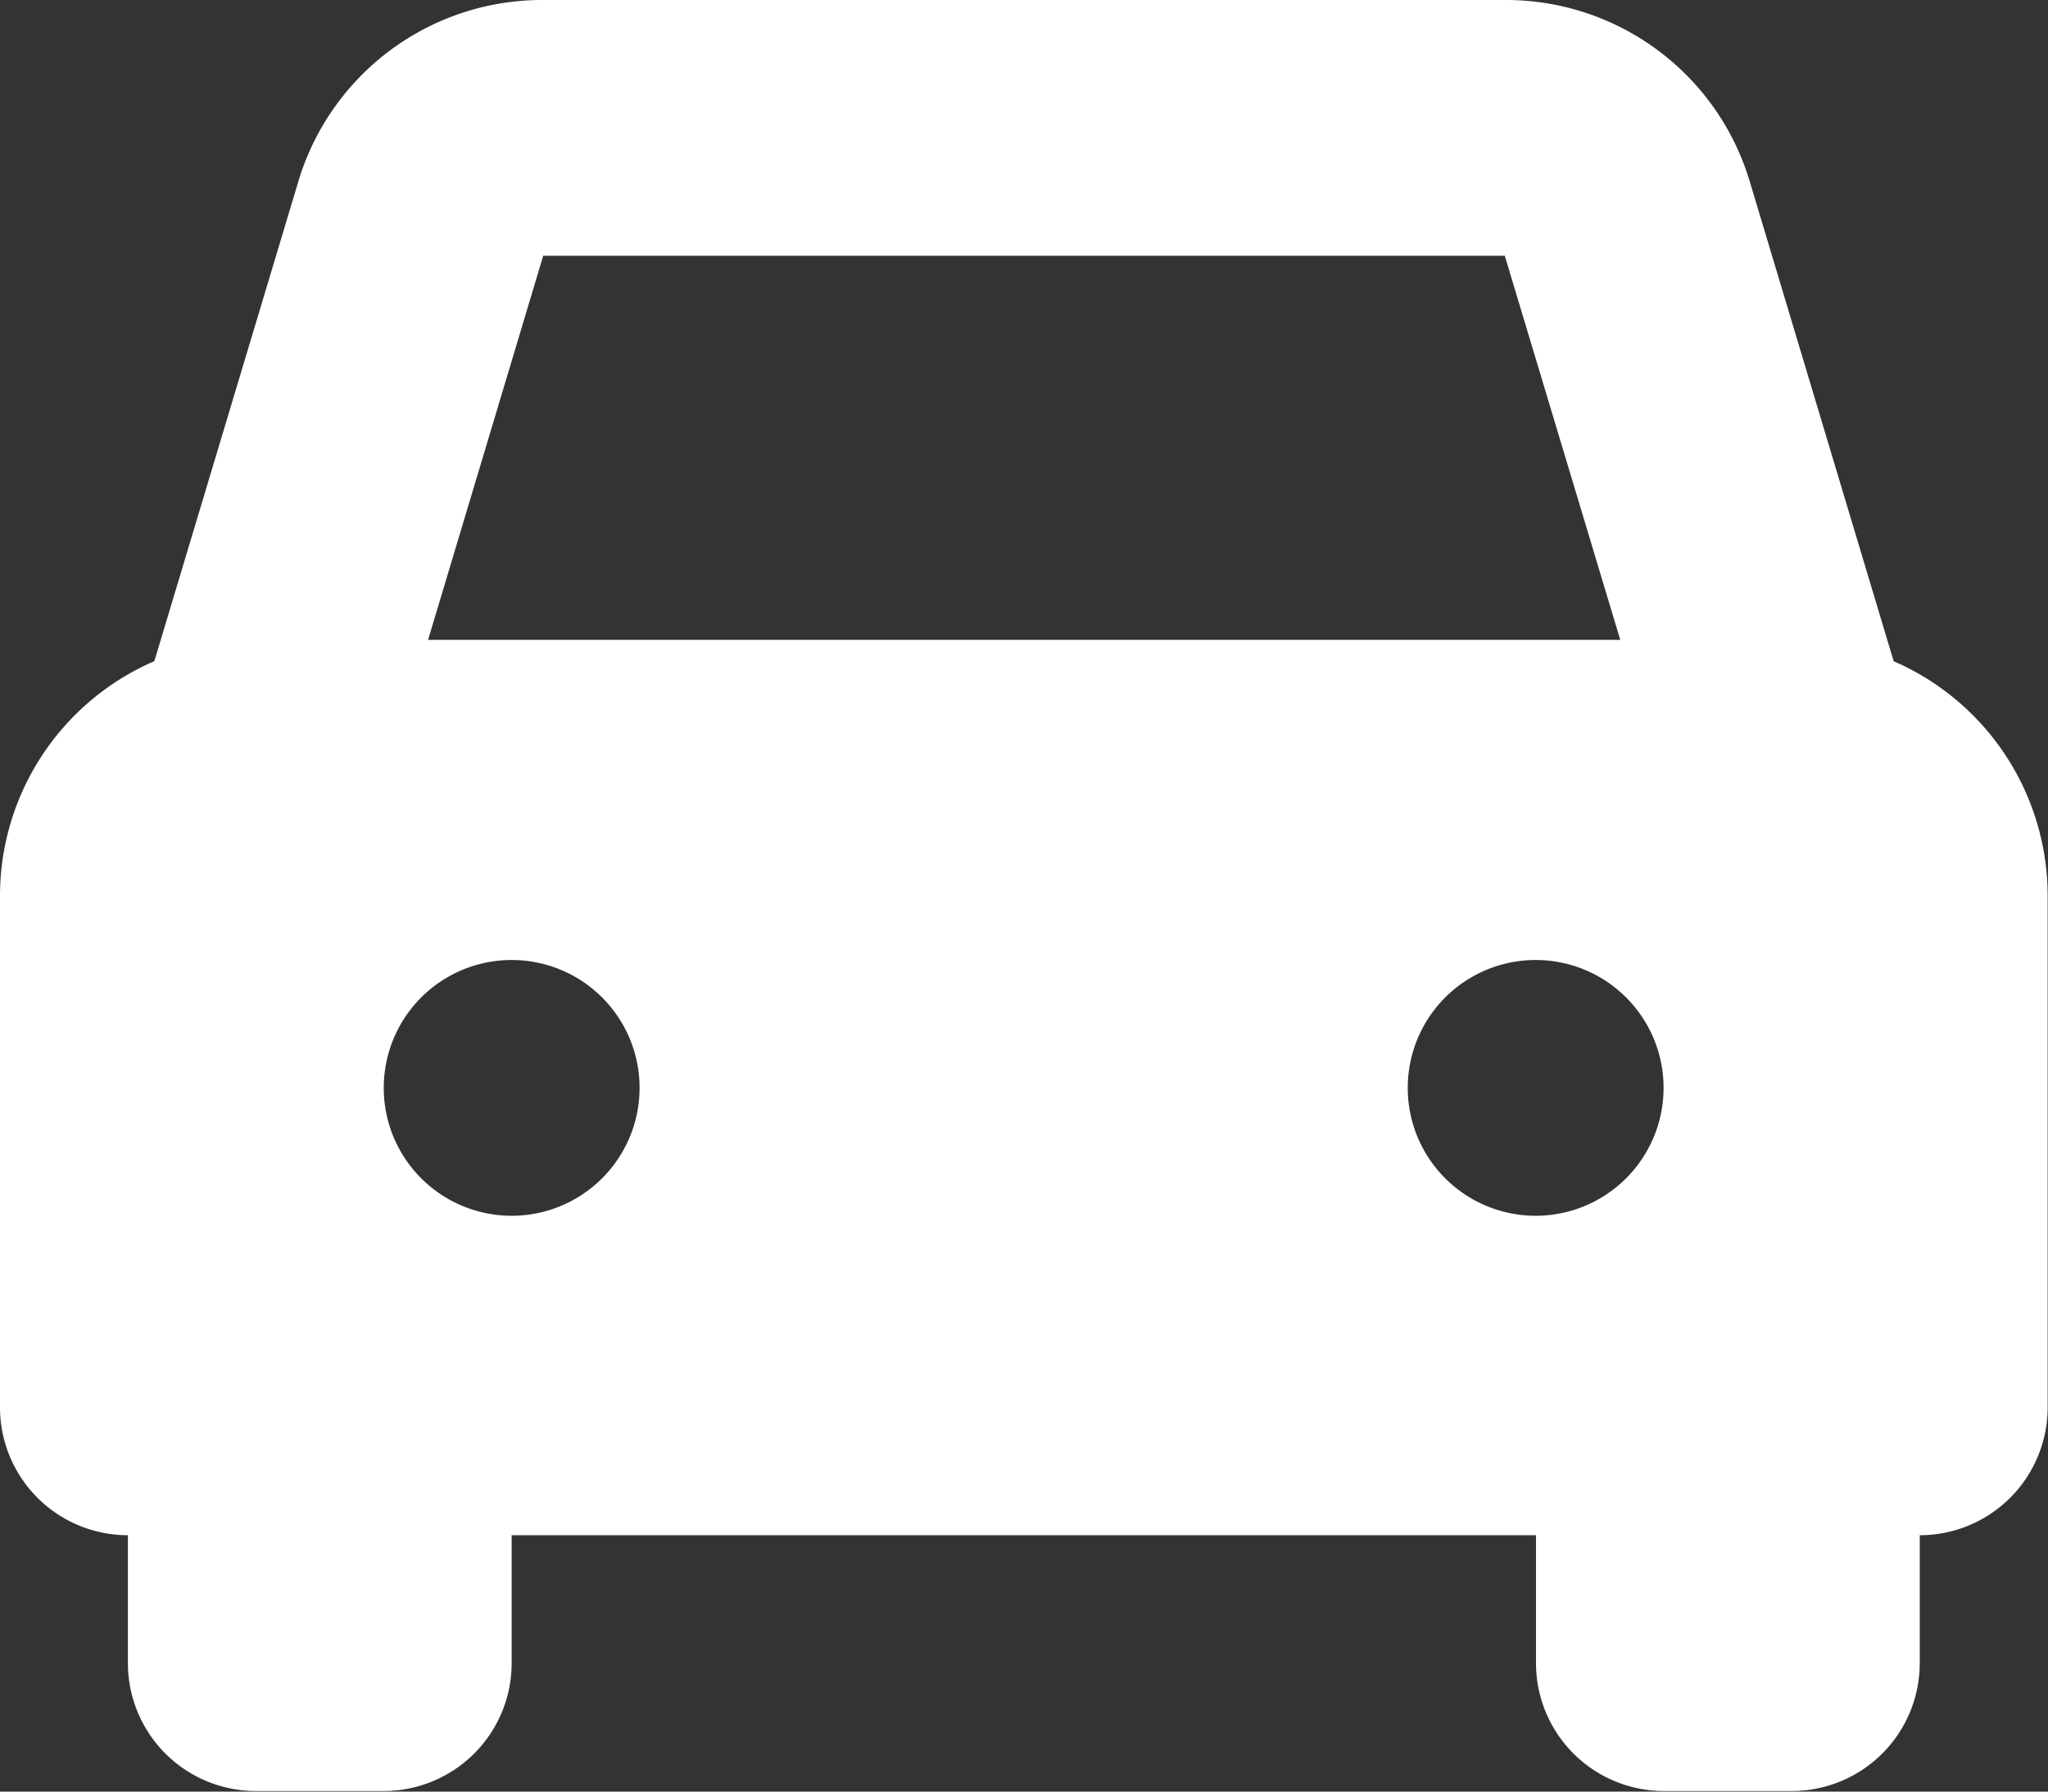 <svg xmlns="http://www.w3.org/2000/svg" width="24.016" height="21.014" viewBox="0 0 24.016 21.014">
  <rect x="0" y="0" width="24.016" height="21.014" fill="#333333" stroke="none"/>
  <path id="car" d="M22.206,7.755,20.522,2.14A2.984,2.984,0,0,0,17.646,0H6.371A2.984,2.984,0,0,0,3.495,2.14L1.81,7.755A3,3,0,0,0,0,10.507v6a1.5,1.5,0,0,0,1.5,1.5h0v1.5a1.5,1.5,0,0,0,1.5,1.5H4.5a1.5,1.5,0,0,0,1.5-1.5v-1.5H18.012v1.5a1.5,1.5,0,0,0,1.5,1.5h1.5a1.5,1.5,0,0,0,1.5-1.5v-1.5h0a1.5,1.5,0,0,0,1.5-1.5v-6a3,3,0,0,0-1.81-2.753ZM6.37,3H17.646L19,7.505H5.02L6.37,3ZM6,14.26a1.5,1.5,0,1,1,1.5-1.5A1.5,1.5,0,0,1,6,14.26Zm12.008,0a1.5,1.5,0,1,1,1.5-1.5A1.5,1.5,0,0,1,18.012,14.26Z" transform="translate(0)" fill="#fff"/>
</svg>
